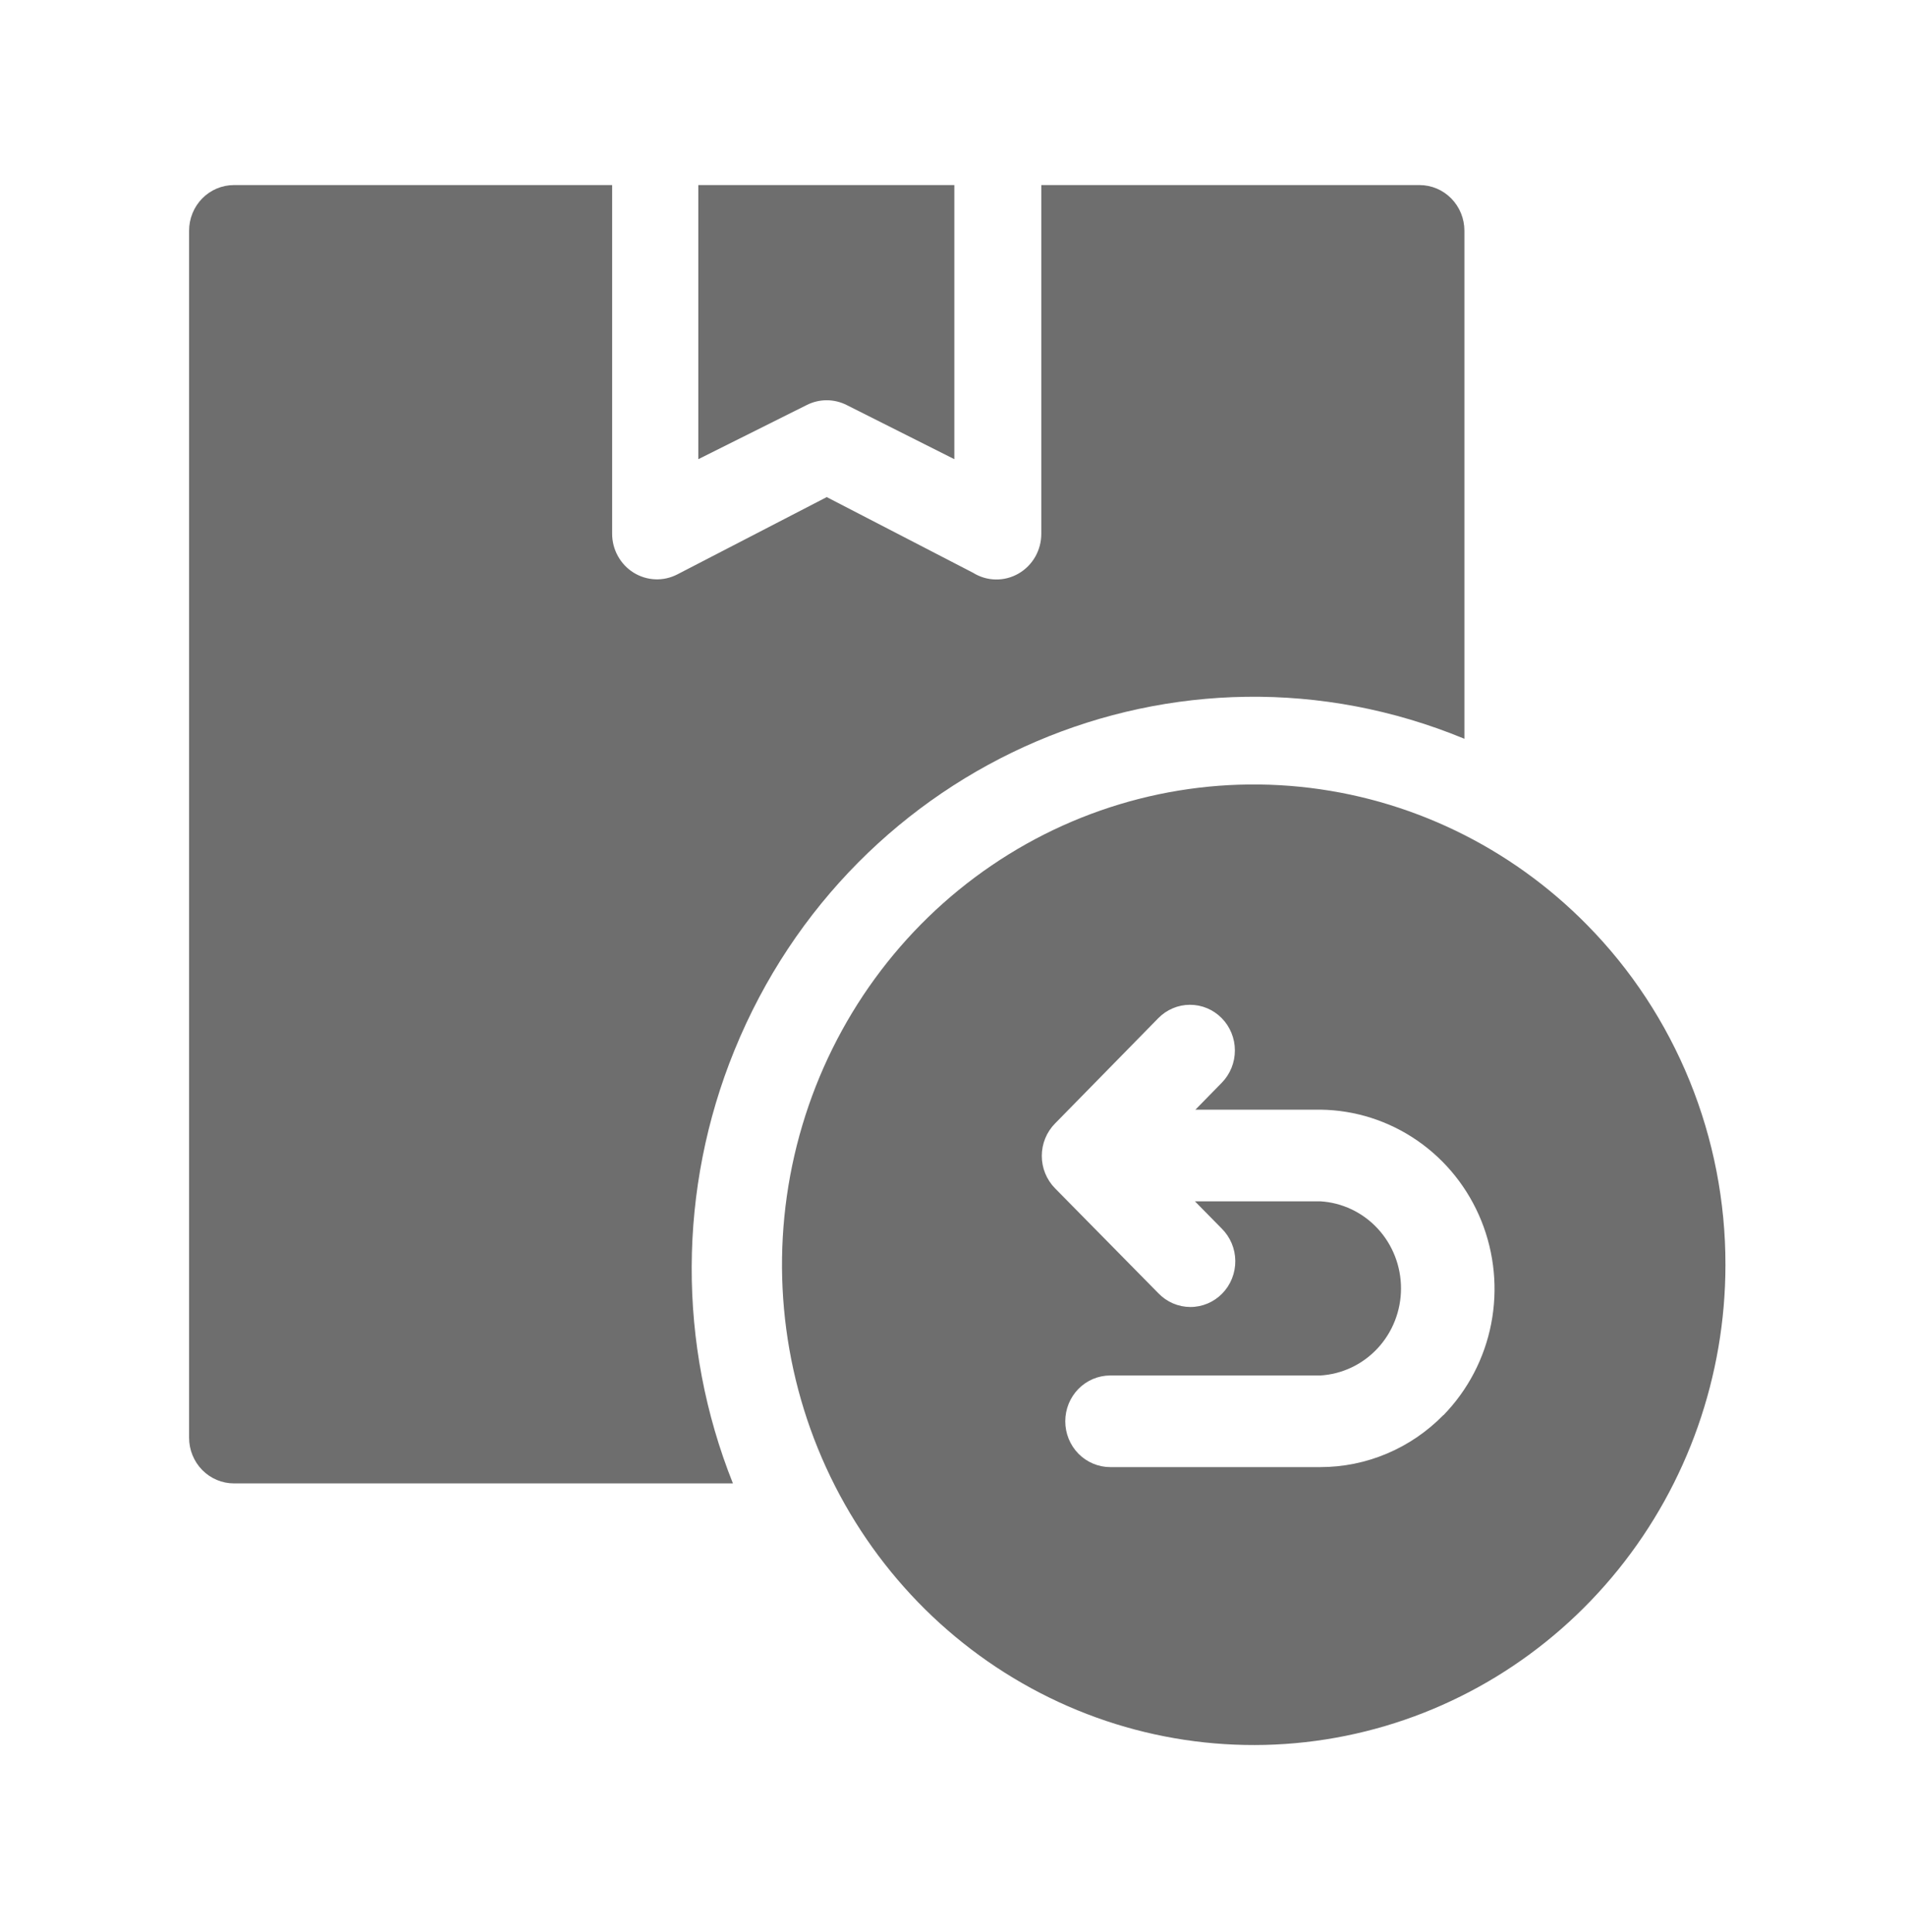 <svg width="73" height="74" viewBox="0 0 73 74" fill="none" xmlns="http://www.w3.org/2000/svg">
<g filter="url(#filter0_dd_363_341)">
<path d="M33.037 16.116L37.149 18.184V7.686H27.344V18.184L31.484 16.116C31.725 15.992 31.991 15.927 32.26 15.927C32.53 15.927 32.796 15.992 33.037 16.116Z" fill="#6e6e6e"/>
<path d="M56.685 28.892V9.435C56.685 8.971 56.504 8.526 56.181 8.198C55.859 7.87 55.422 7.686 54.966 7.686H40.48V21.033C40.482 21.345 40.401 21.651 40.248 21.921C40.094 22.19 39.872 22.413 39.606 22.566C39.339 22.719 39.037 22.797 38.731 22.791C38.425 22.786 38.126 22.697 37.865 22.534L32.262 19.636L26.543 22.595C26.28 22.731 25.988 22.797 25.694 22.785C25.4 22.773 25.113 22.684 24.862 22.528C24.611 22.371 24.404 22.151 24.261 21.889C24.117 21.628 24.042 21.333 24.043 21.033V7.686H9.558C9.103 7.686 8.665 7.87 8.343 8.198C8.021 8.526 7.84 8.971 7.84 9.435V55.66C7.84 56.124 8.021 56.569 8.343 56.897C8.665 57.225 9.103 57.41 9.558 57.41H28.669C26.543 52.088 26.564 46.128 28.728 40.822C33.253 29.708 45.73 24.367 56.685 28.892Z" fill="#6e6e6e"/>
<path d="M61.388 36.026C58.432 33.018 54.543 31.146 50.383 30.73C46.224 30.314 42.052 31.378 38.577 33.743C35.102 36.107 32.54 39.625 31.327 43.697C30.113 47.769 30.325 52.143 31.924 56.075C33.523 60.006 36.411 63.251 40.097 65.257C43.783 67.264 48.038 67.907 52.137 67.078C56.236 66.249 59.926 63.998 62.578 60.709C65.231 57.421 66.681 53.298 66.683 49.042C66.686 46.625 66.221 44.23 65.312 41.996C64.403 39.762 63.07 37.733 61.388 36.026ZM55.877 54.796C55.259 55.427 54.525 55.928 53.716 56.269C52.908 56.611 52.041 56.786 51.165 56.786H43.121C42.664 56.786 42.226 56.601 41.902 56.272C41.579 55.943 41.398 55.497 41.398 55.031C41.398 54.566 41.579 54.12 41.902 53.791C42.226 53.462 42.664 53.277 43.121 53.277H51.165C52.001 53.228 52.787 52.855 53.362 52.235C53.937 51.615 54.257 50.795 54.257 49.942C54.257 49.09 53.937 48.269 53.362 47.649C52.787 47.029 52.001 46.656 51.165 46.607H46.364L47.388 47.648C47.551 47.809 47.681 48.001 47.771 48.214C47.861 48.427 47.908 48.656 47.91 48.888C47.912 49.119 47.869 49.349 47.783 49.564C47.698 49.778 47.571 49.974 47.41 50.138C47.25 50.302 47.059 50.432 46.849 50.521C46.639 50.609 46.413 50.655 46.186 50.654C45.958 50.653 45.733 50.606 45.523 50.516C45.314 50.426 45.124 50.294 44.965 50.129L41.002 46.105C40.843 45.942 40.716 45.749 40.63 45.537C40.543 45.325 40.499 45.097 40.499 44.867C40.499 44.637 40.543 44.41 40.63 44.197C40.716 43.985 40.843 43.792 41.002 43.63L44.957 39.596C45.116 39.433 45.305 39.303 45.513 39.215C45.722 39.126 45.945 39.08 46.171 39.08C46.397 39.079 46.62 39.124 46.829 39.211C47.038 39.299 47.228 39.427 47.388 39.589C47.548 39.751 47.675 39.944 47.762 40.156C47.849 40.368 47.894 40.596 47.894 40.825C47.895 41.055 47.851 41.283 47.765 41.495C47.679 41.708 47.553 41.901 47.394 42.064L46.382 43.097H51.172C52.496 43.112 53.787 43.524 54.883 44.282C55.98 45.039 56.832 46.109 57.335 47.357C57.837 48.605 57.968 49.976 57.71 51.299C57.452 52.622 56.817 53.838 55.884 54.796H55.877Z" fill="#6e6e6e"/>
</g>
<defs>
<filter id="filter0_dd_363_341" x="0.57" y="0.242" width="72.3" height="73.257" filterUnits="userSpaceOnUse" color-interpolation-filters="sRGB">
<feFlood flood-opacity="0" result="BackgroundImageFix"/>
<feColorMatrix in="SourceAlpha" type="matrix" values="0 0 0 0 0 0 0 0 0 0 0 0 0 0 0 0 0 0 127 0" result="hardAlpha"/>
<feOffset dx="1.196" dy="1.196"/>
<feGaussianBlur stdDeviation="1.652"/>
<feColorMatrix type="matrix" values="0 0 0 0 0.836 0 0 0 0 0.835 0 0 0 0 0.847 0 0 0 0.4 0"/>
<feBlend mode="normal" in2="BackgroundImageFix" result="effect1_dropShadow_363_341"/>
<feColorMatrix in="SourceAlpha" type="matrix" values="0 0 0 0 0 0 0 0 0 0 0 0 0 0 0 0 0 0 127 0" result="hardAlpha"/>
<feOffset dx="-1.794" dy="-1.794"/>
<feGaussianBlur stdDeviation="1.982"/>
<feColorMatrix type="matrix" values="0 0 0 0 1 0 0 0 0 1 0 0 0 0 1 0 0 0 1 0"/>
<feBlend mode="normal" in2="effect1_dropShadow_363_341" result="effect2_dropShadow_363_341"/>
<feBlend mode="normal" in="SourceGraphic" in2="effect2_dropShadow_363_341" result="shape"/>
</filter>
</defs>
</svg>
